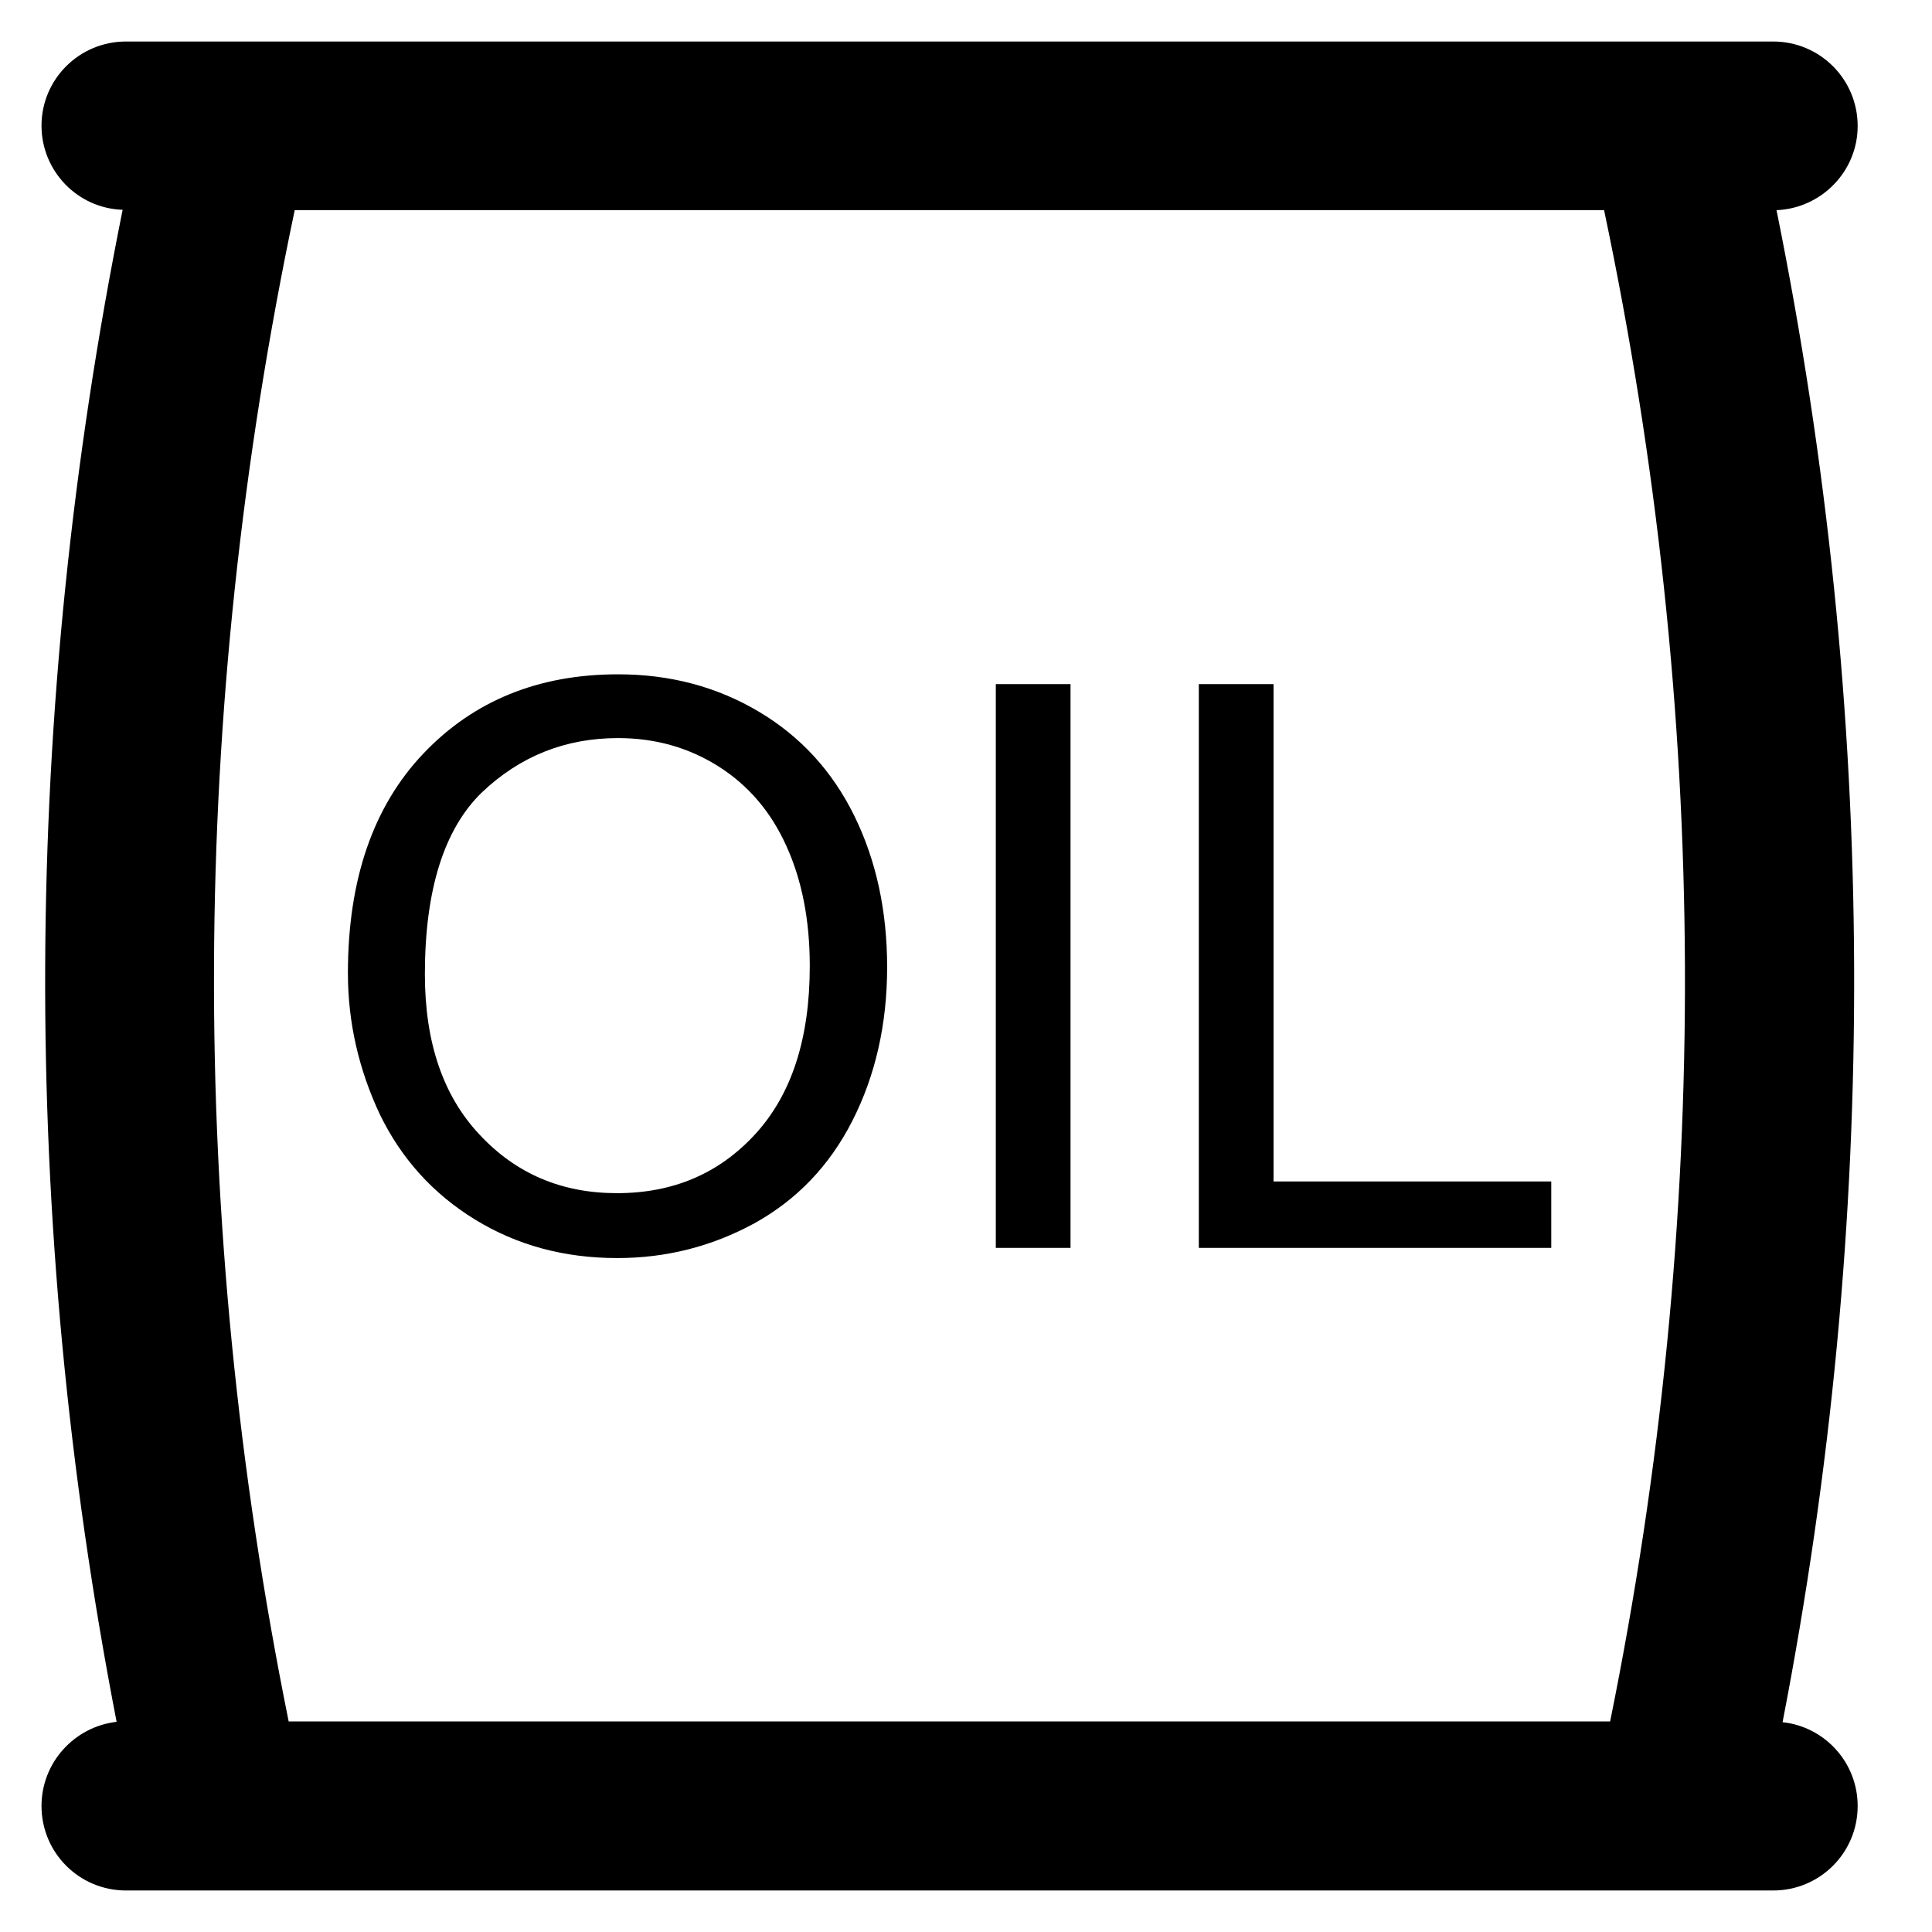 <?xml version='1.0' encoding='utf-8'?>
<!DOCTYPE svg PUBLIC '-//W3C//DTD SVG 1.1//EN' 'http://www.w3.org/Graphics/SVG/1.1/DTD/svg11.dtd'>
<svg version="1.1" xmlns="http://www.w3.org/2000/svg" viewBox="0 0 512 512" xmlns:xlink="http://www.w3.org/1999/xlink" enable-background="new 0 0 512 512">
  <g>
    <g>
      <path d="M472.4,456.4c25.8-133.1,25.3-267.7-1.6-400.7c11.9-0.5,21.5-10.3,21.5-22.3c0-12.4-10-22.4-22.4-22.4H33.4    C21,11,11,21,11,33.3c0,12,9.5,21.9,21.5,22.3c-26.8,133-27.4,267.6-1.6,400.7C19.7,457.6,11,467.1,11,478.6    c0,12.4,10,22.4,22.4,22.4h436.5c12.4,0,22.4-10,22.4-22.4C492.3,467.1,483.6,457.6,472.4,456.4z M76.5,456.2    c-26.9-133-26.4-267.6,1.6-400.5h347c28,132.9,28.6,267.5,1.6,400.5H76.5z"/>
      <g>
        <g>
          <path d="m92.2,257.9c0-24.8 6.7-44.2 20-58.2 13.3-14 30.5-21 51.6-21 13.8,0 26.2,3.3 37.3,9.9 11.1,6.6 19.5,15.8 25.3,27.6 5.8,11.8 8.7,25.2 8.7,40.1 0,15.1-3.1,28.7-9.2,40.7-6.1,12-14.8,21-26,27.2-11.2,6.1-23.3,9.2-36.3,9.2-14.1,0-26.6-3.4-37.7-10.2-11.1-6.8-19.5-16.1-25.2-27.8-5.6-11.9-8.5-24.4-8.5-37.5zm20.4,.3c0,18 4.8,32.2 14.5,42.5 9.7,10.4 21.8,15.5 36.4,15.5 14.9,0 27.1-5.2 36.7-15.7 9.6-10.5 14.4-25.3 14.4-44.5 0-12.2-2.1-22.8-6.2-31.8-4.1-9.1-10.1-16.1-18-21.1-7.9-5-16.8-7.5-26.6-7.5-14,0-26,4.8-36.1,14.4-10,9.7-15.1,25.8-15.1,48.2z"/>
        </g>
        <g>
          <path d="M263.9,330.7V181.3h19.8v149.4H263.9z"/>
        </g>
        <g>
          <path d="M317.7,330.7V181.3h19.8v131.8h73.6v17.6H317.7z"/>
        </g>
      </g>
    </g>
  </g>
</svg>
